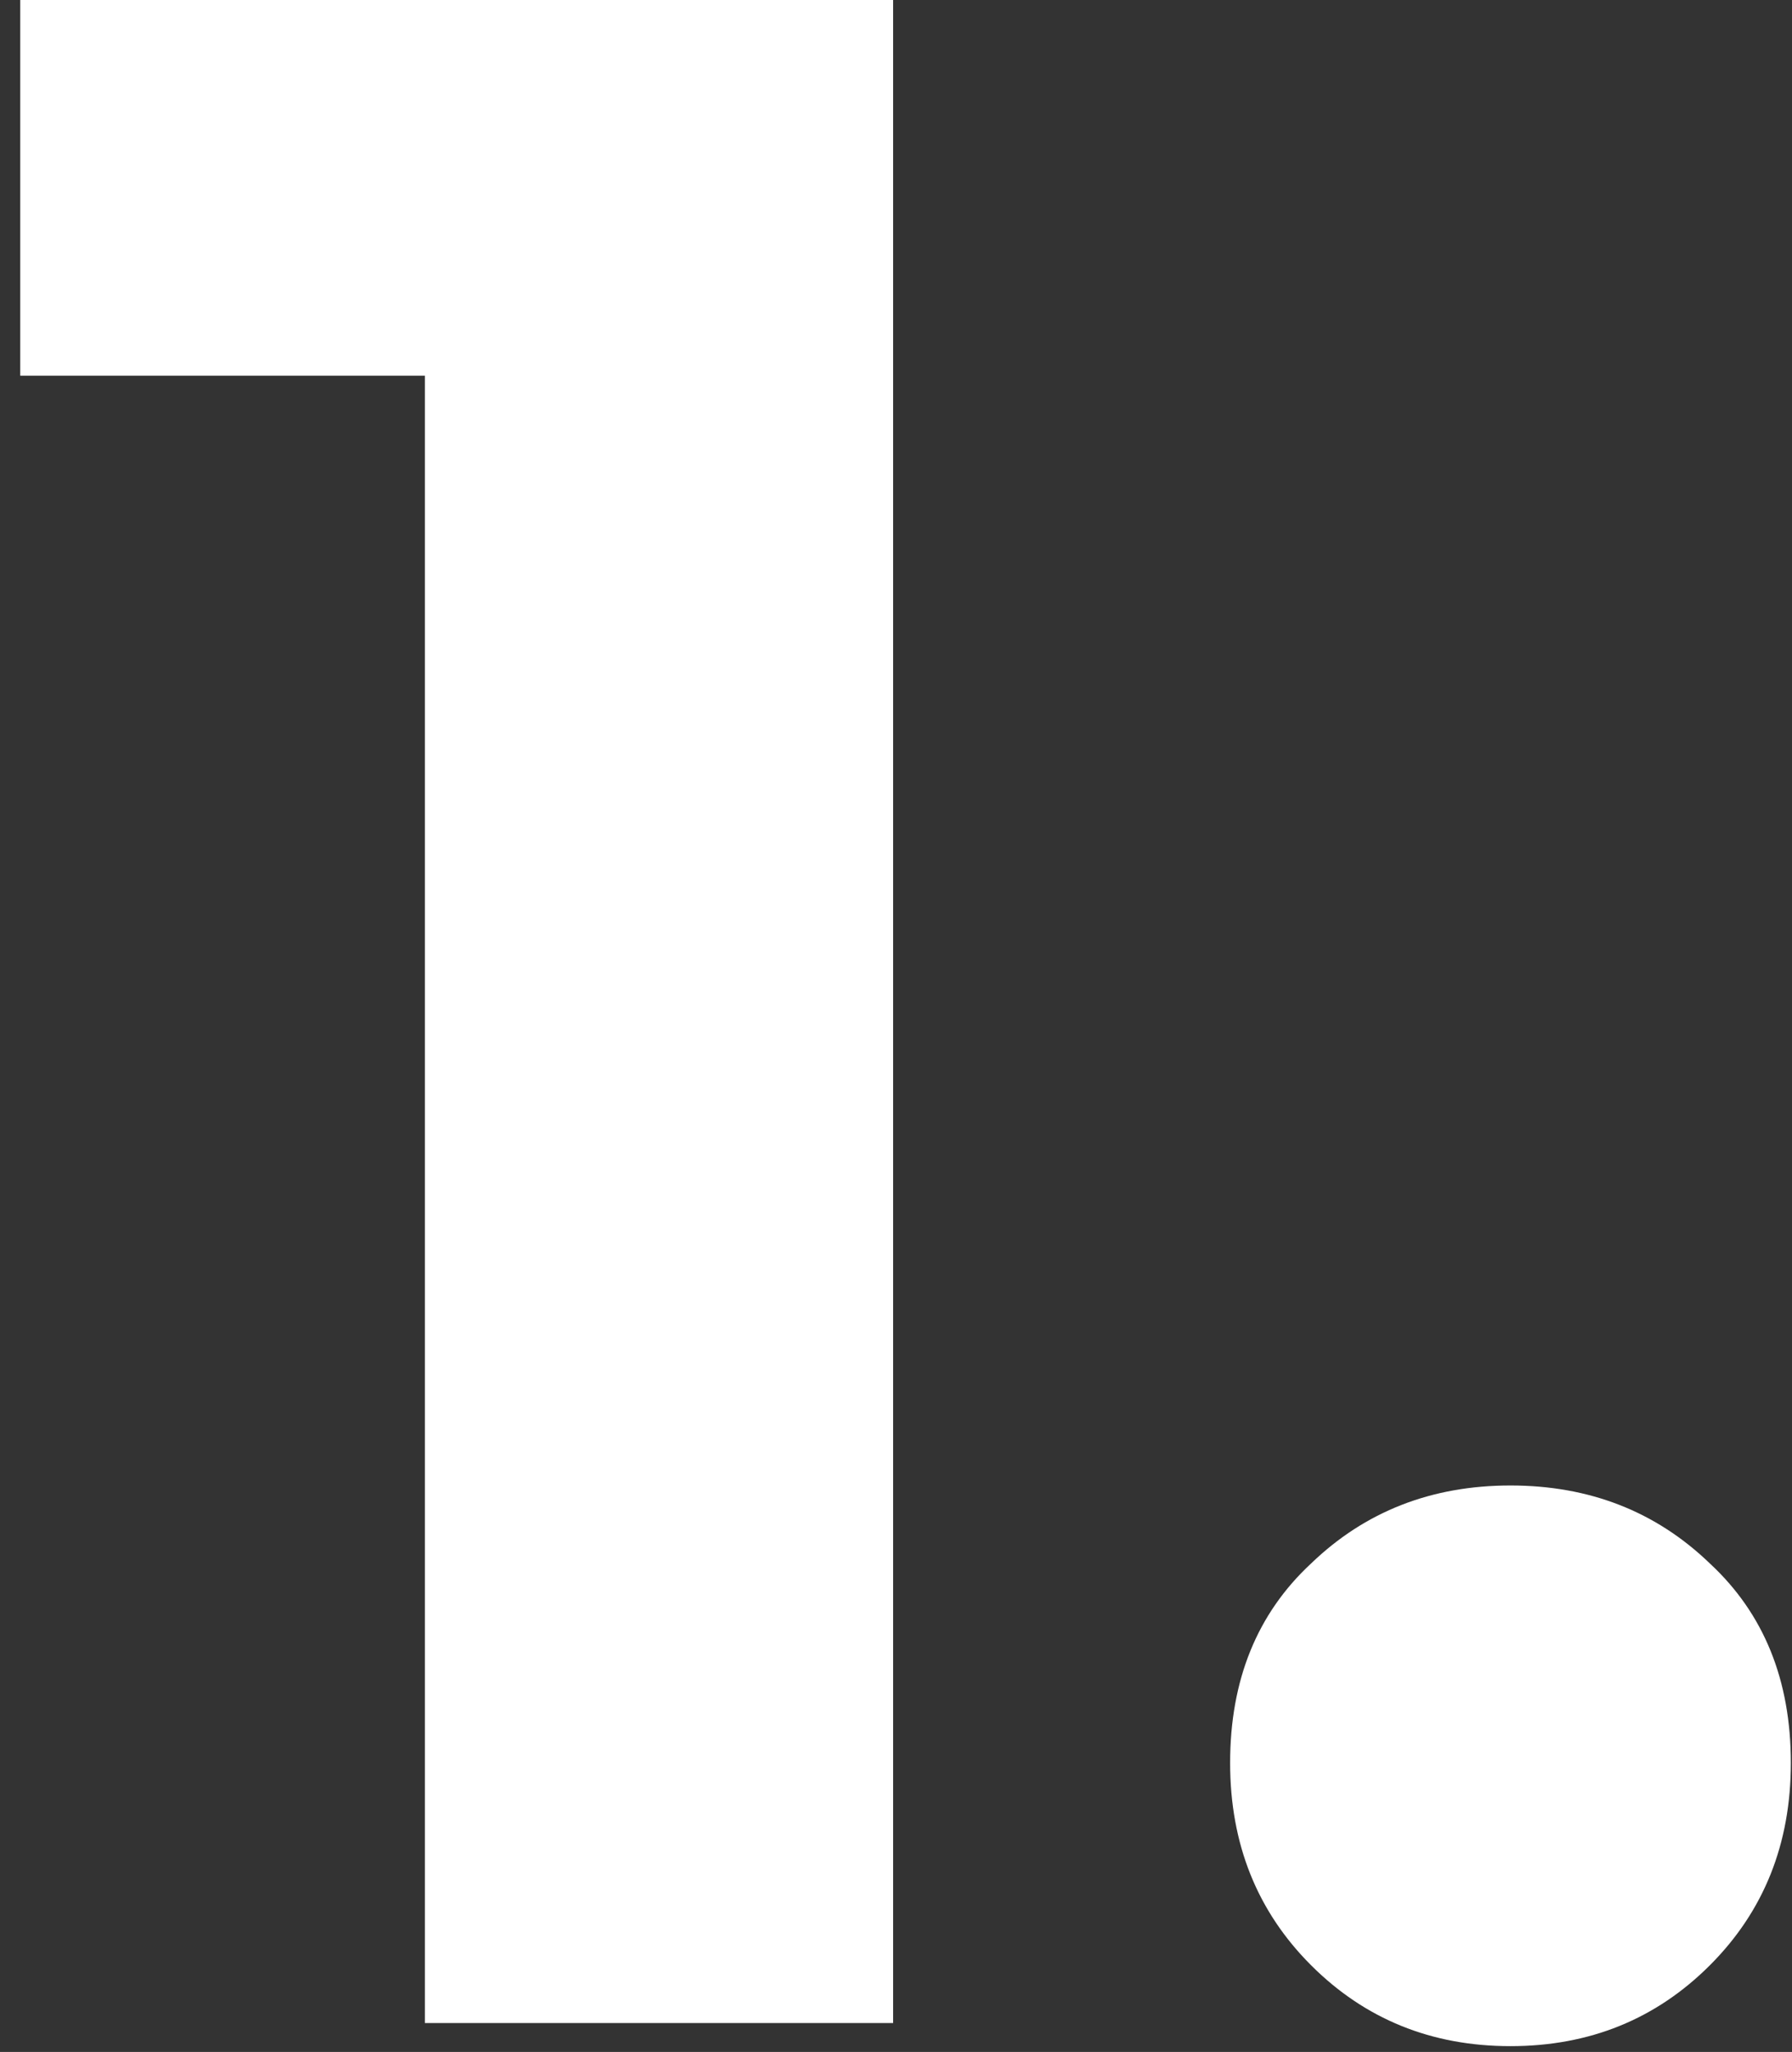 <svg width="62" height="71" viewBox="0 0 62 71" fill="none" xmlns="http://www.w3.org/2000/svg">
<rect x="0" y="0" width="62" height="71" fill="#333333" stroke="none"/>
<path d="M30.9 -4.76837e-06V70H14.7V13H0.7V-4.76837e-06H30.9ZM52.26 70.8C49.527 70.8 47.227 69.867 45.36 68C43.493 66.133 42.56 63.8 42.56 61C42.56 58.133 43.493 55.833 45.36 54.1C47.227 52.3 49.527 51.4 52.26 51.4C54.993 51.4 57.294 52.3 59.16 54.1C61.027 55.833 61.96 58.133 61.96 61C61.96 63.8 61.027 66.133 59.16 68C57.294 69.867 54.993 70.8 52.26 70.8Z" fill="white"/>
</svg>
